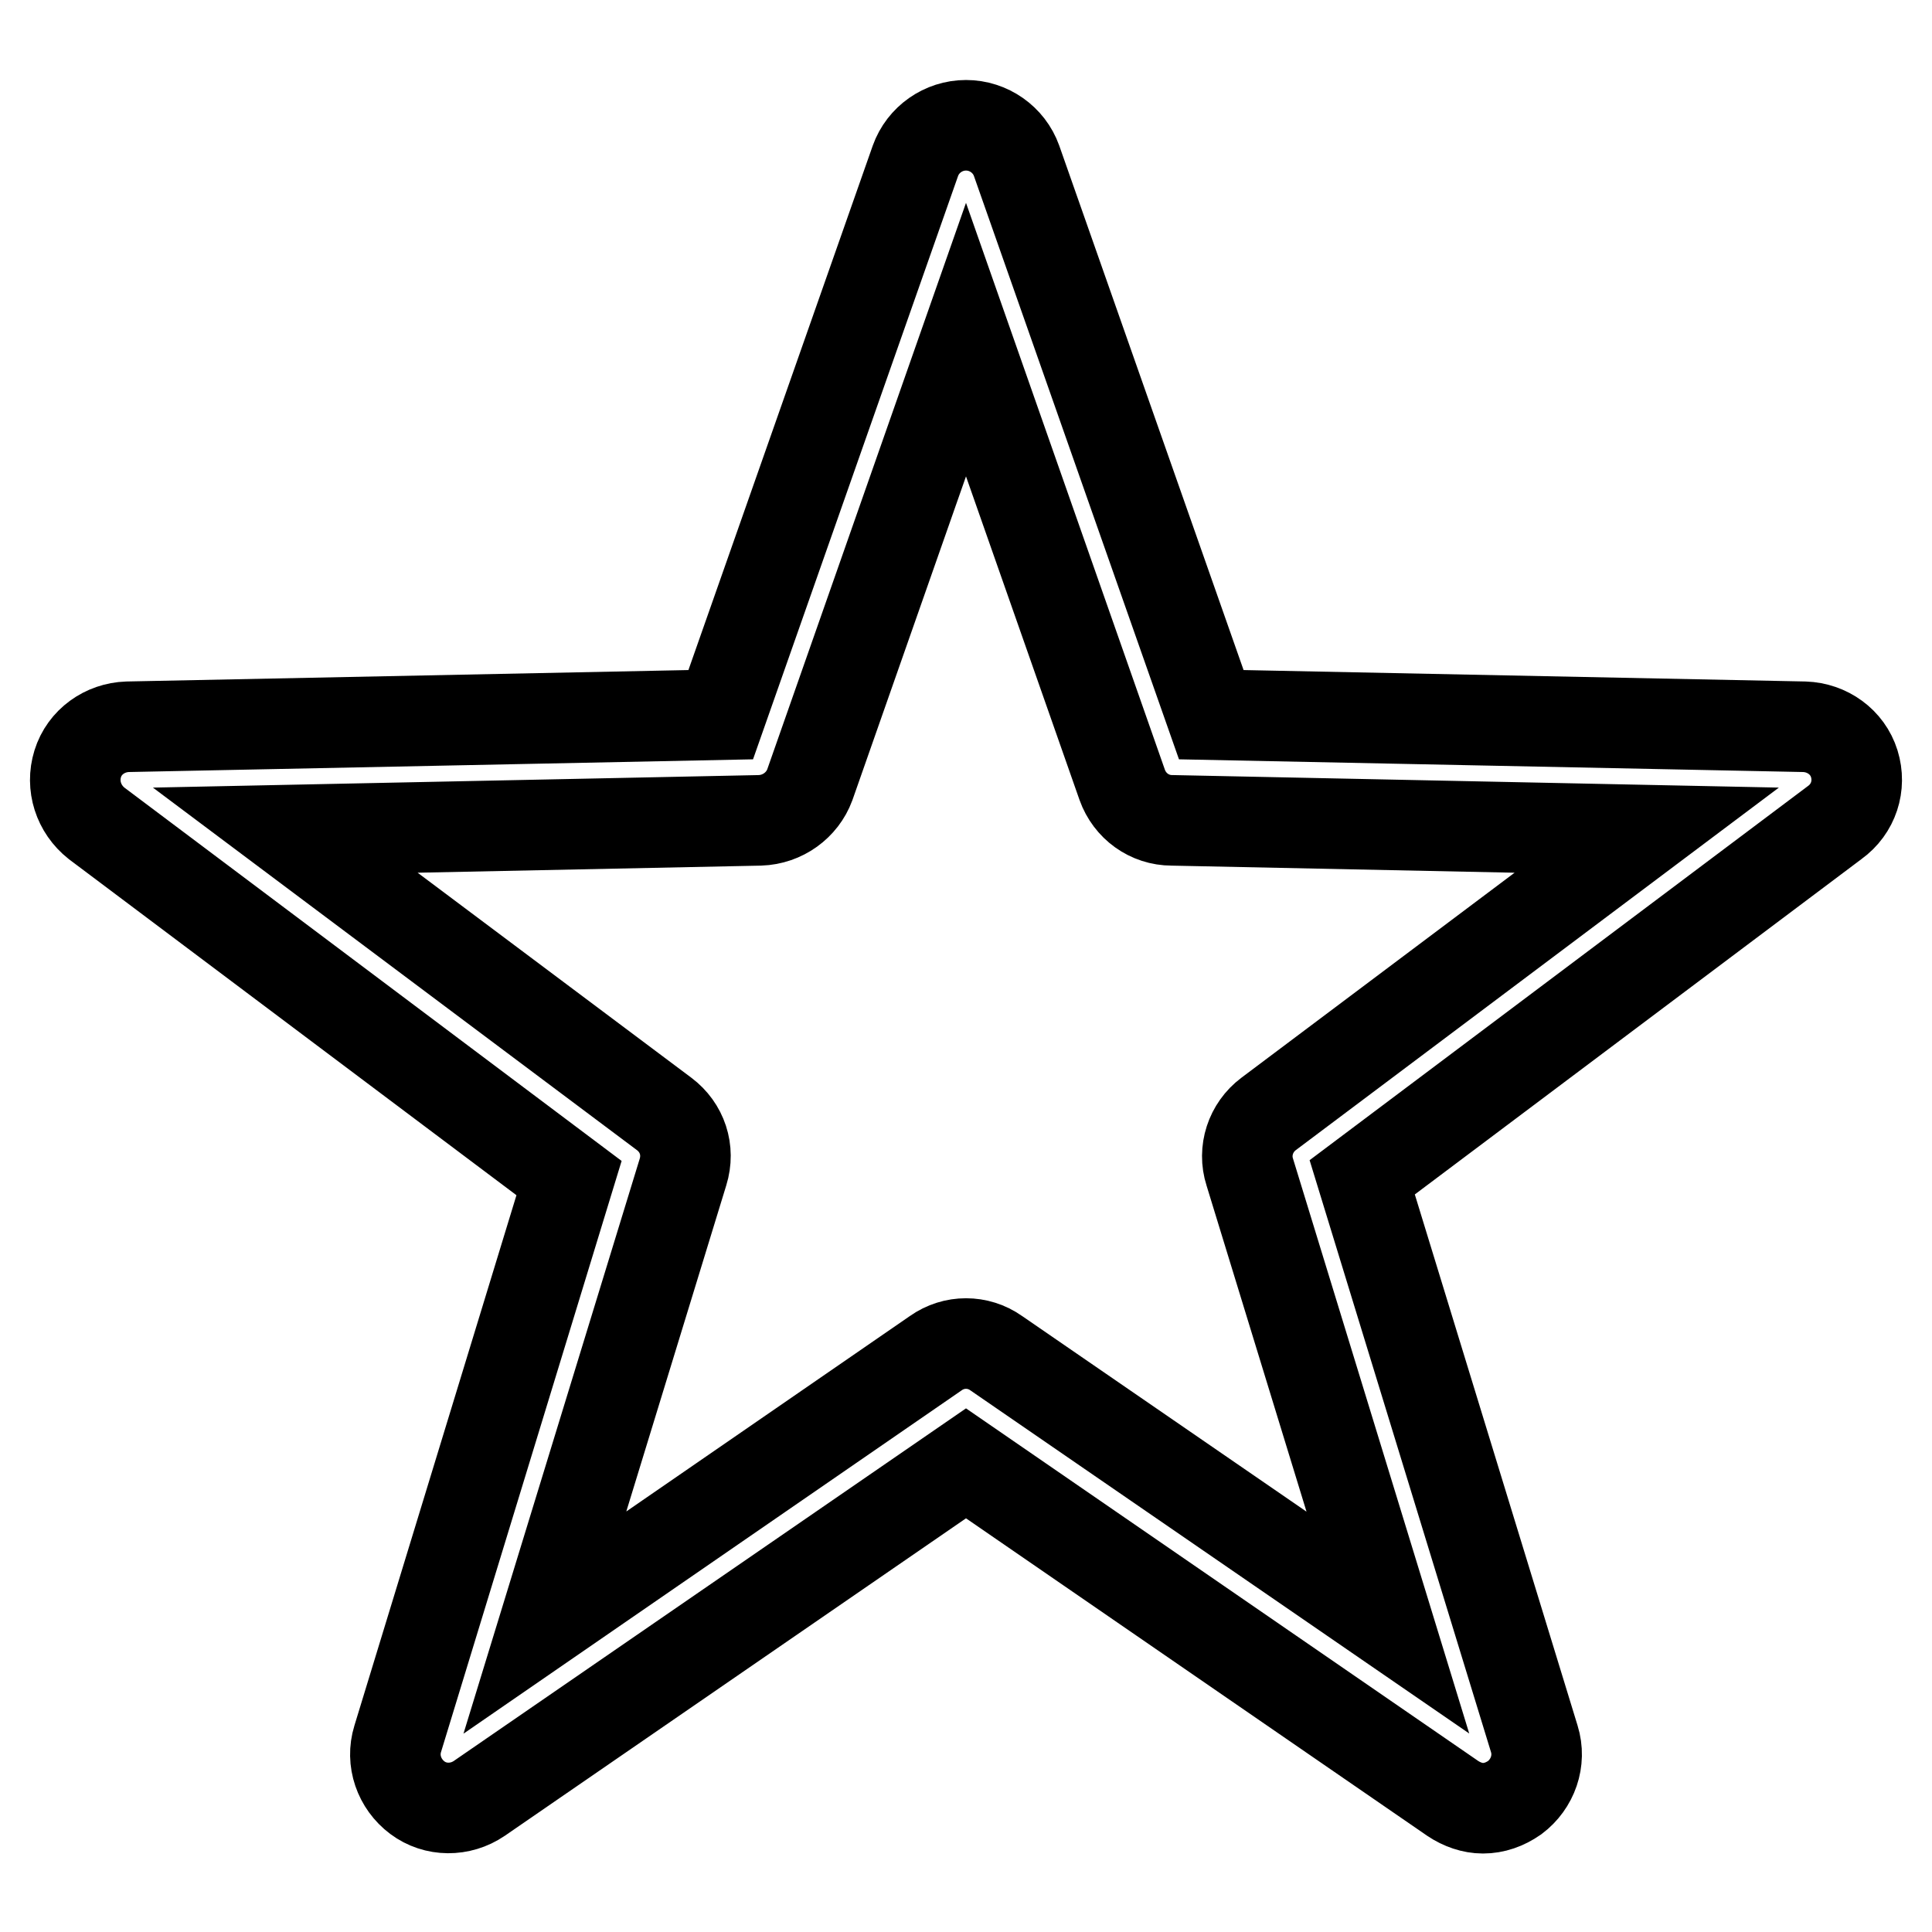 <?xml version="1.0" encoding="utf-8"?>
<!-- Svg Vector Icons : http://www.onlinewebfonts.com/icon -->
<!DOCTYPE svg PUBLIC "-//W3C//DTD SVG 1.1//EN" "http://www.w3.org/Graphics/SVG/1.1/DTD/svg11.dtd">
<svg version="1.1" xmlns="http://www.w3.org/2000/svg" xmlns:xlink="http://www.w3.org/1999/xlink" x="0px" y="0px" viewBox="0 0 256 256" enable-background="new 0 0 256 256" xml:space="preserve">
<g><g><path stroke-width="12" fill-opacity="0" stroke="#000000"  d="M245.7,101.2c-0.9-2.9-3.6-4.8-6.6-4.9l-78.6-1.6l-25.8-73.4c-1-2.8-3.7-4.7-6.7-4.7c-3,0-5.7,1.9-6.7,4.7L95.5,94.7l-78.6,1.6c-3,0.1-5.7,2-6.6,4.9c-0.9,2.9,0.1,6,2.5,7.9l62.6,47l-22.7,74.3c-0.9,2.9,0.2,6,2.6,7.8c2.4,1.8,5.7,1.8,8.2,0.1l64.5-44.4l64.5,44.4c1.2,0.8,2.6,1.3,4,1.3c1.5,0,2.9-0.5,4.2-1.4c2.4-1.8,3.5-4.9,2.6-7.8L180.5,156l62.6-47C245.6,107.2,246.6,104.1,245.7,101.2z M168.1,147.6c-2.4,1.8-3.4,4.9-2.5,7.7l18.3,59.7L132,179.3c-2.4-1.7-5.6-1.7-8,0L72.2,215l18.3-59.7c0.9-2.9-0.1-5.9-2.5-7.7L37.8,110l62.9-1.3c3-0.1,5.6-2,6.6-4.7L128,45l20.7,59c1,2.8,3.6,4.7,6.6,4.7l62.9,1.3L168.1,147.6z"/></g></g>
</svg>